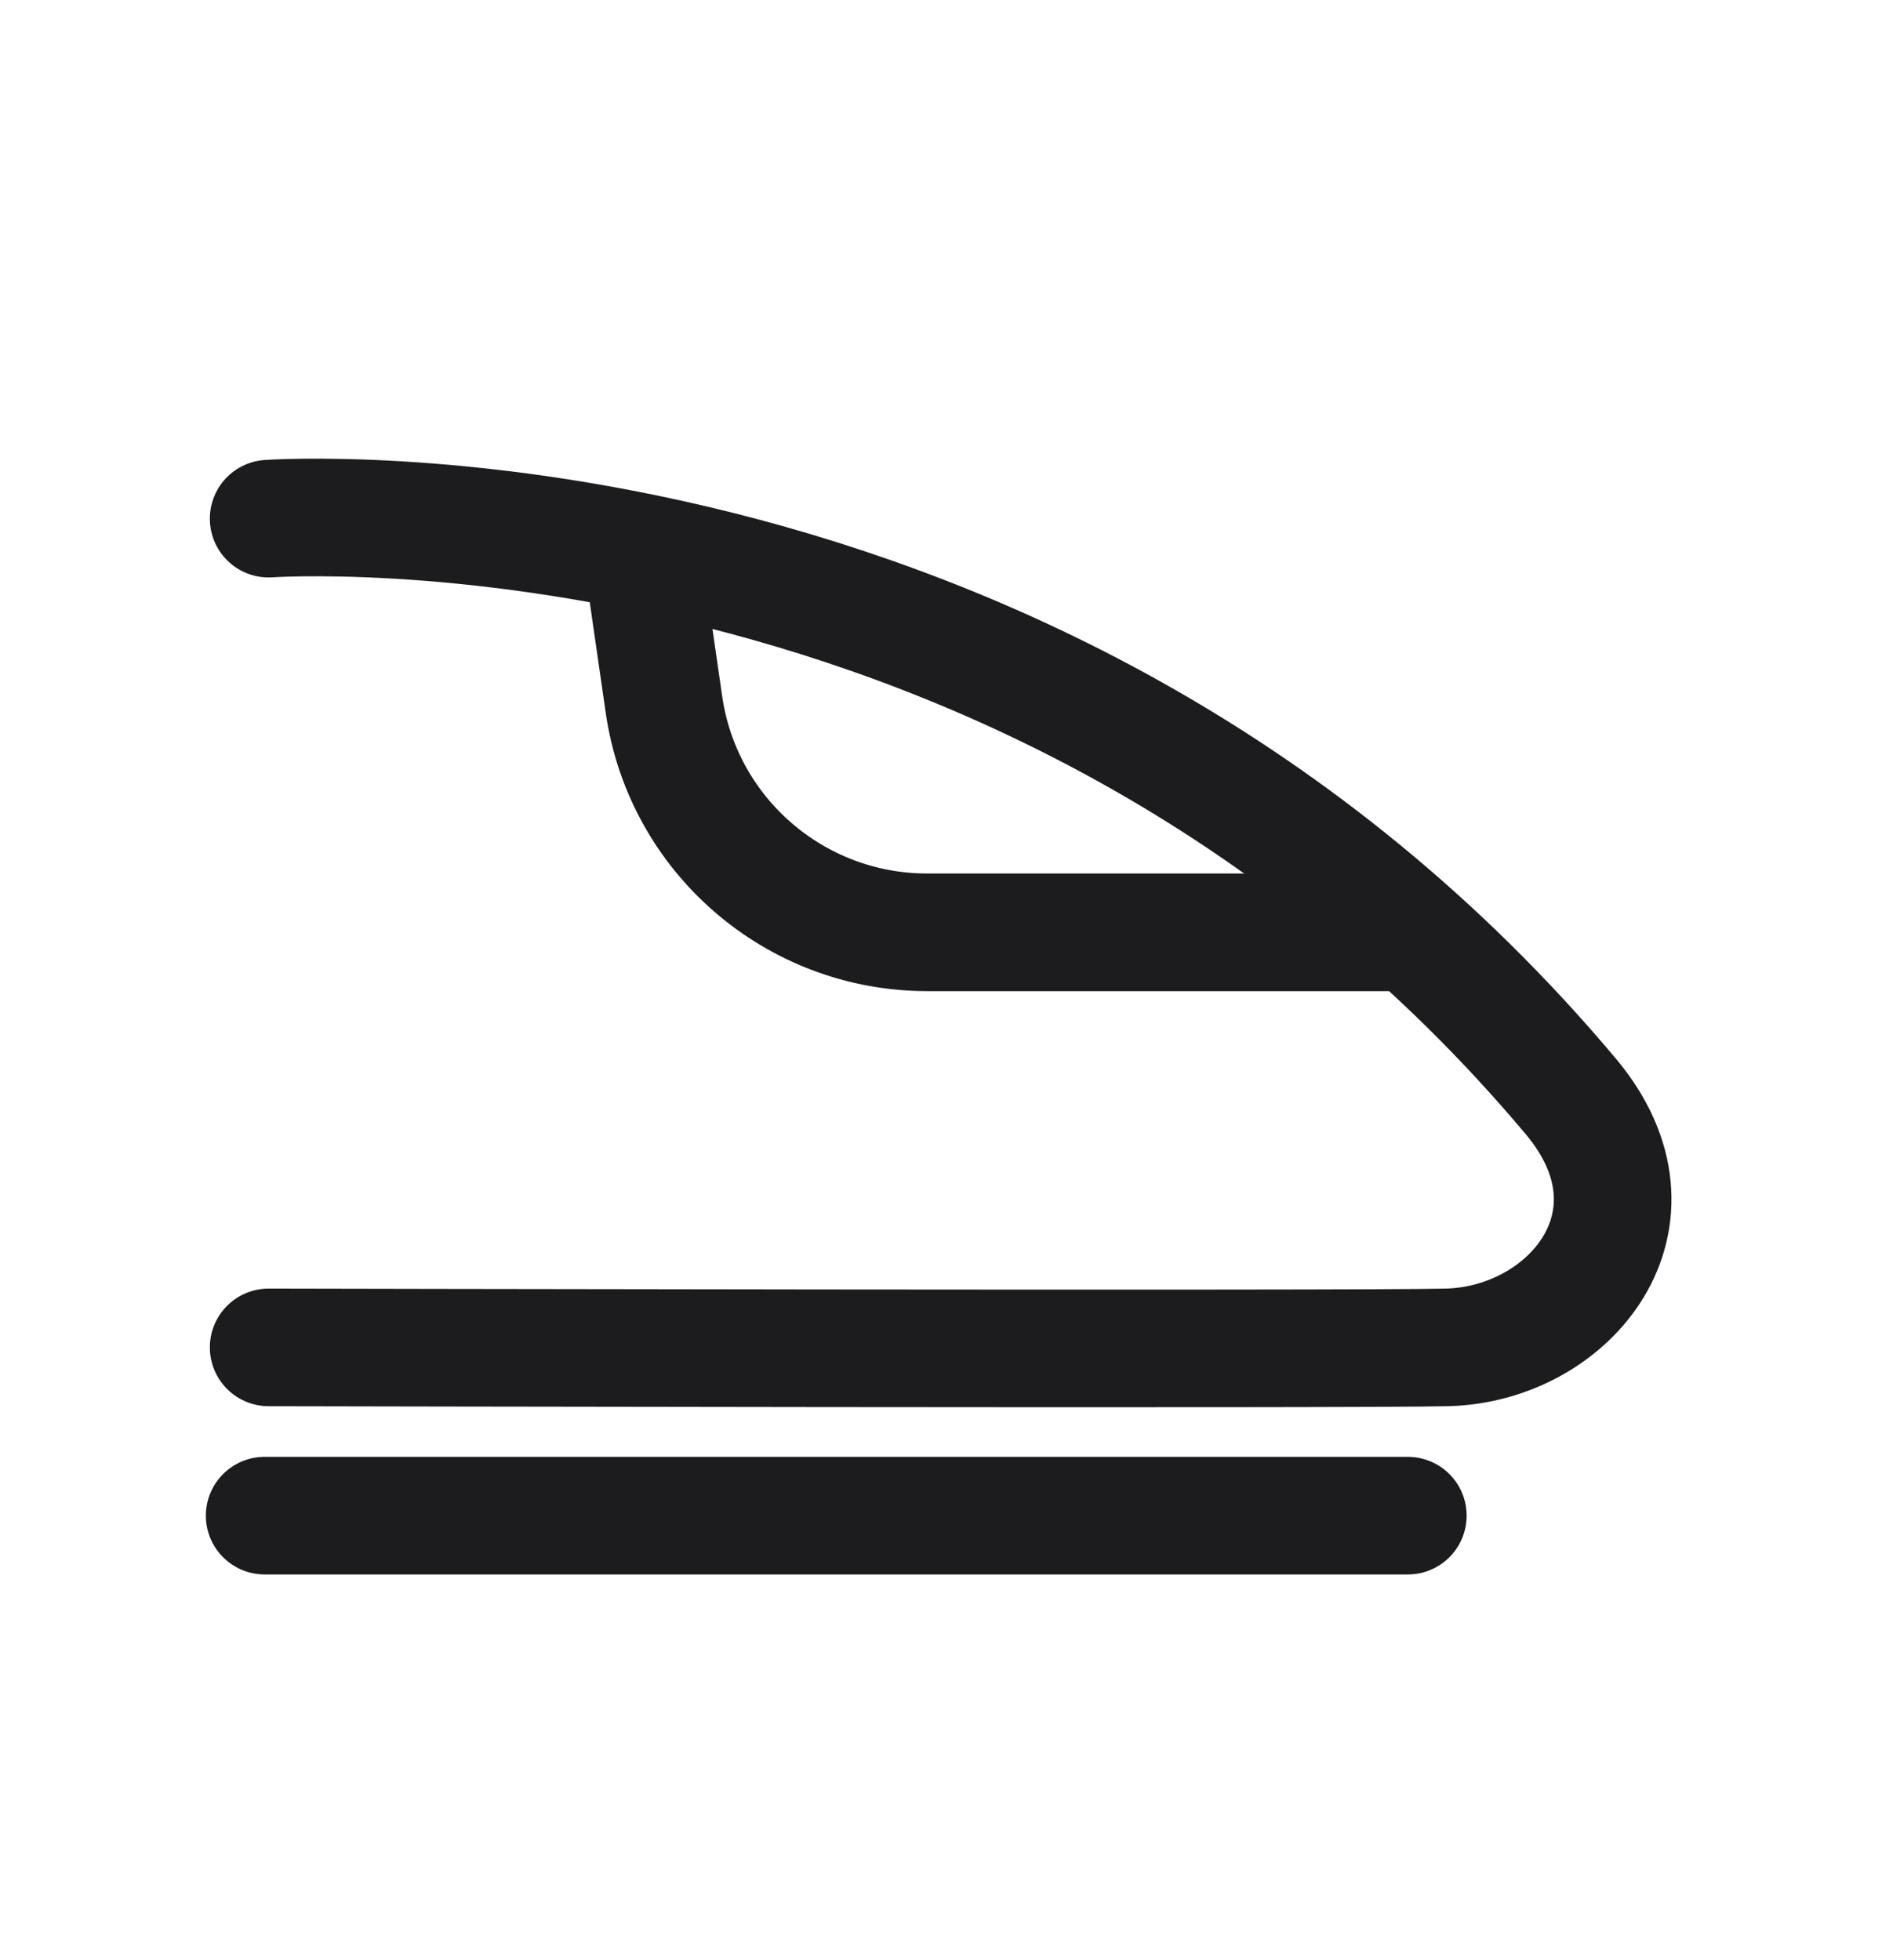 <svg viewBox="0 0 24 25" fill="none" xmlns="http://www.w3.org/2000/svg">
<g clip-path="url(#clip0_2619_37712)">
<path d="M3.426 6.615C3.426 6.615 13.255 5.917 20.03 13.982C21.339 15.54 20.027 17.144 18.455 17.185C17.326 17.215 3.426 17.185 3.426 17.185" stroke="#1C1C1E" stroke-width="1.5" stroke-miterlimit="1.5" stroke-linecap="round" stroke-linejoin="round"/>
<path d="M17.952 11.891H11.824C10.139 11.891 8.708 10.655 8.467 8.986C8.323 7.984 8.196 7.109 8.196 7.109" stroke="#1C1C1E" stroke-width="1.5" stroke-miterlimit="1.5" stroke-linecap="round" stroke-linejoin="round"/>
<path d="M3.375 19.331H17.953" stroke="#1C1C1E" stroke-width="1.5" stroke-miterlimit="1.5" stroke-linecap="round" stroke-linejoin="round"/>
</g>
<defs>
<clipPath id="clip0_2619_37712">
<rect width="24" height="24" fill="white" transform="translate(0 0.5)"/>
</clipPath>
</defs>
</svg>
